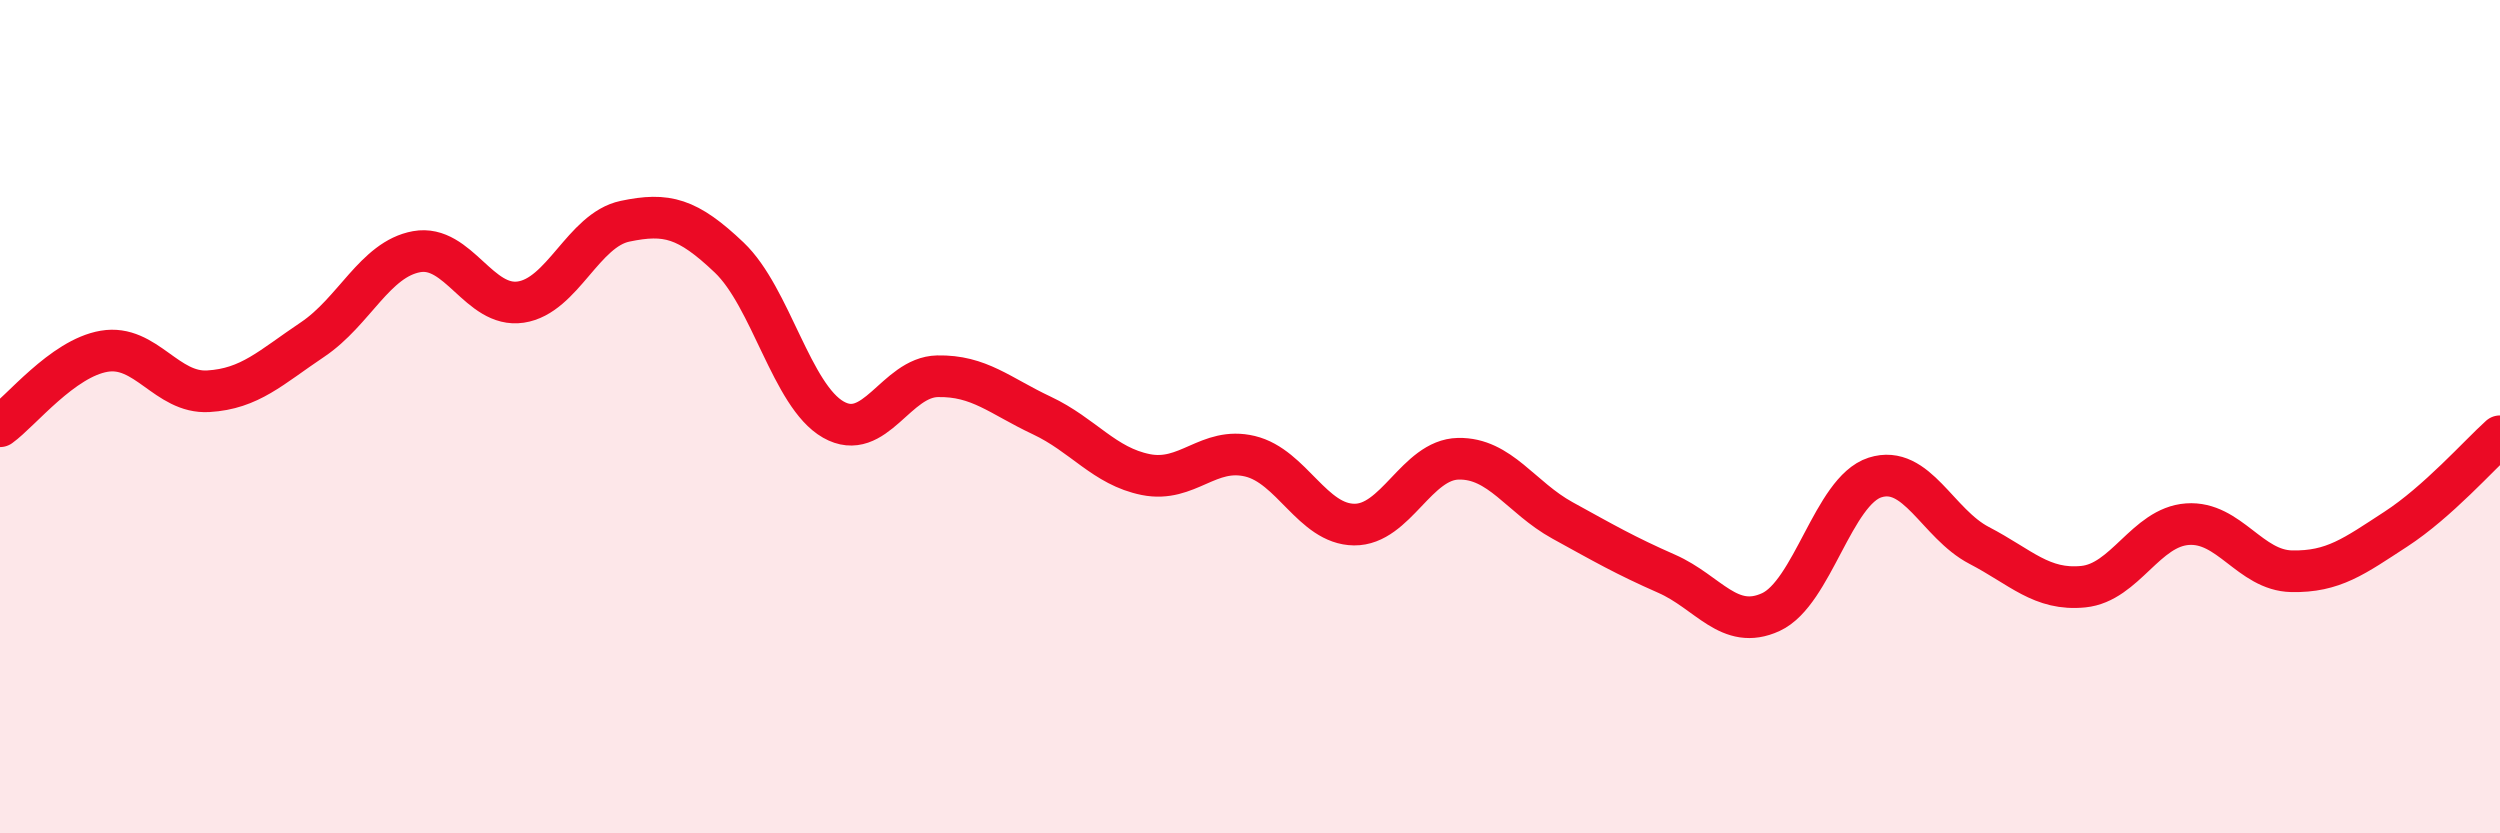 
    <svg width="60" height="20" viewBox="0 0 60 20" xmlns="http://www.w3.org/2000/svg">
      <path
        d="M 0,10.23 C 0.5,9.87 1.5,8.6 2.5,8.43 C 3.5,8.26 4,9.45 5,9.39 C 6,9.33 6.5,8.82 7.5,8.15 C 8.5,7.48 9,6.22 10,6.04 C 11,5.86 11.5,7.4 12.5,7.25 C 13.5,7.1 14,5.52 15,5.31 C 16,5.1 16.5,5.23 17.5,6.18 C 18.5,7.13 19,9.5 20,10.07 C 21,10.64 21.5,9.05 22.5,9.03 C 23.5,9.01 24,9.5 25,9.97 C 26,10.44 26.5,11.19 27.5,11.39 C 28.5,11.59 29,10.71 30,10.95 C 31,11.19 31.5,12.58 32.5,12.59 C 33.5,12.6 34,11.03 35,11.01 C 36,10.99 36.5,11.94 37.5,12.49 C 38.5,13.04 39,13.33 40,13.77 C 41,14.21 41.5,15.15 42.5,14.69 C 43.5,14.23 44,11.78 45,11.46 C 46,11.14 46.5,12.57 47.5,13.09 C 48.5,13.61 49,14.18 50,14.08 C 51,13.98 51.5,12.65 52.5,12.58 C 53.5,12.51 54,13.69 55,13.71 C 56,13.73 56.5,13.35 57.5,12.7 C 58.5,12.05 59.5,10.92 60,10.47L60 20L0 20Z"
        fill="#EB0A25"
        opacity="0.1"
        stroke-linecap="round"
        stroke-linejoin="round"
      />
      <path
        d="M 0,10.23 C 0.5,9.87 1.5,8.6 2.5,8.43 C 3.5,8.26 4,9.45 5,9.39 C 6,9.33 6.5,8.82 7.5,8.15 C 8.5,7.48 9,6.22 10,6.04 C 11,5.86 11.5,7.4 12.5,7.25 C 13.5,7.1 14,5.52 15,5.31 C 16,5.1 16.5,5.23 17.5,6.18 C 18.5,7.13 19,9.5 20,10.07 C 21,10.64 21.5,9.05 22.5,9.03 C 23.5,9.01 24,9.5 25,9.97 C 26,10.44 26.5,11.19 27.5,11.39 C 28.5,11.59 29,10.71 30,10.95 C 31,11.19 31.5,12.58 32.5,12.59 C 33.5,12.6 34,11.03 35,11.01 C 36,10.99 36.5,11.94 37.5,12.49 C 38.5,13.04 39,13.33 40,13.77 C 41,14.21 41.5,15.15 42.5,14.69 C 43.5,14.23 44,11.78 45,11.46 C 46,11.14 46.5,12.57 47.5,13.09 C 48.5,13.61 49,14.18 50,14.08 C 51,13.98 51.5,12.65 52.5,12.58 C 53.5,12.51 54,13.69 55,13.71 C 56,13.73 56.5,13.35 57.5,12.7 C 58.5,12.05 59.5,10.92 60,10.47"
        stroke="#EB0A25"
        stroke-width="1"
        fill="none"
        stroke-linecap="round"
        stroke-linejoin="round"
      />
    </svg>
  